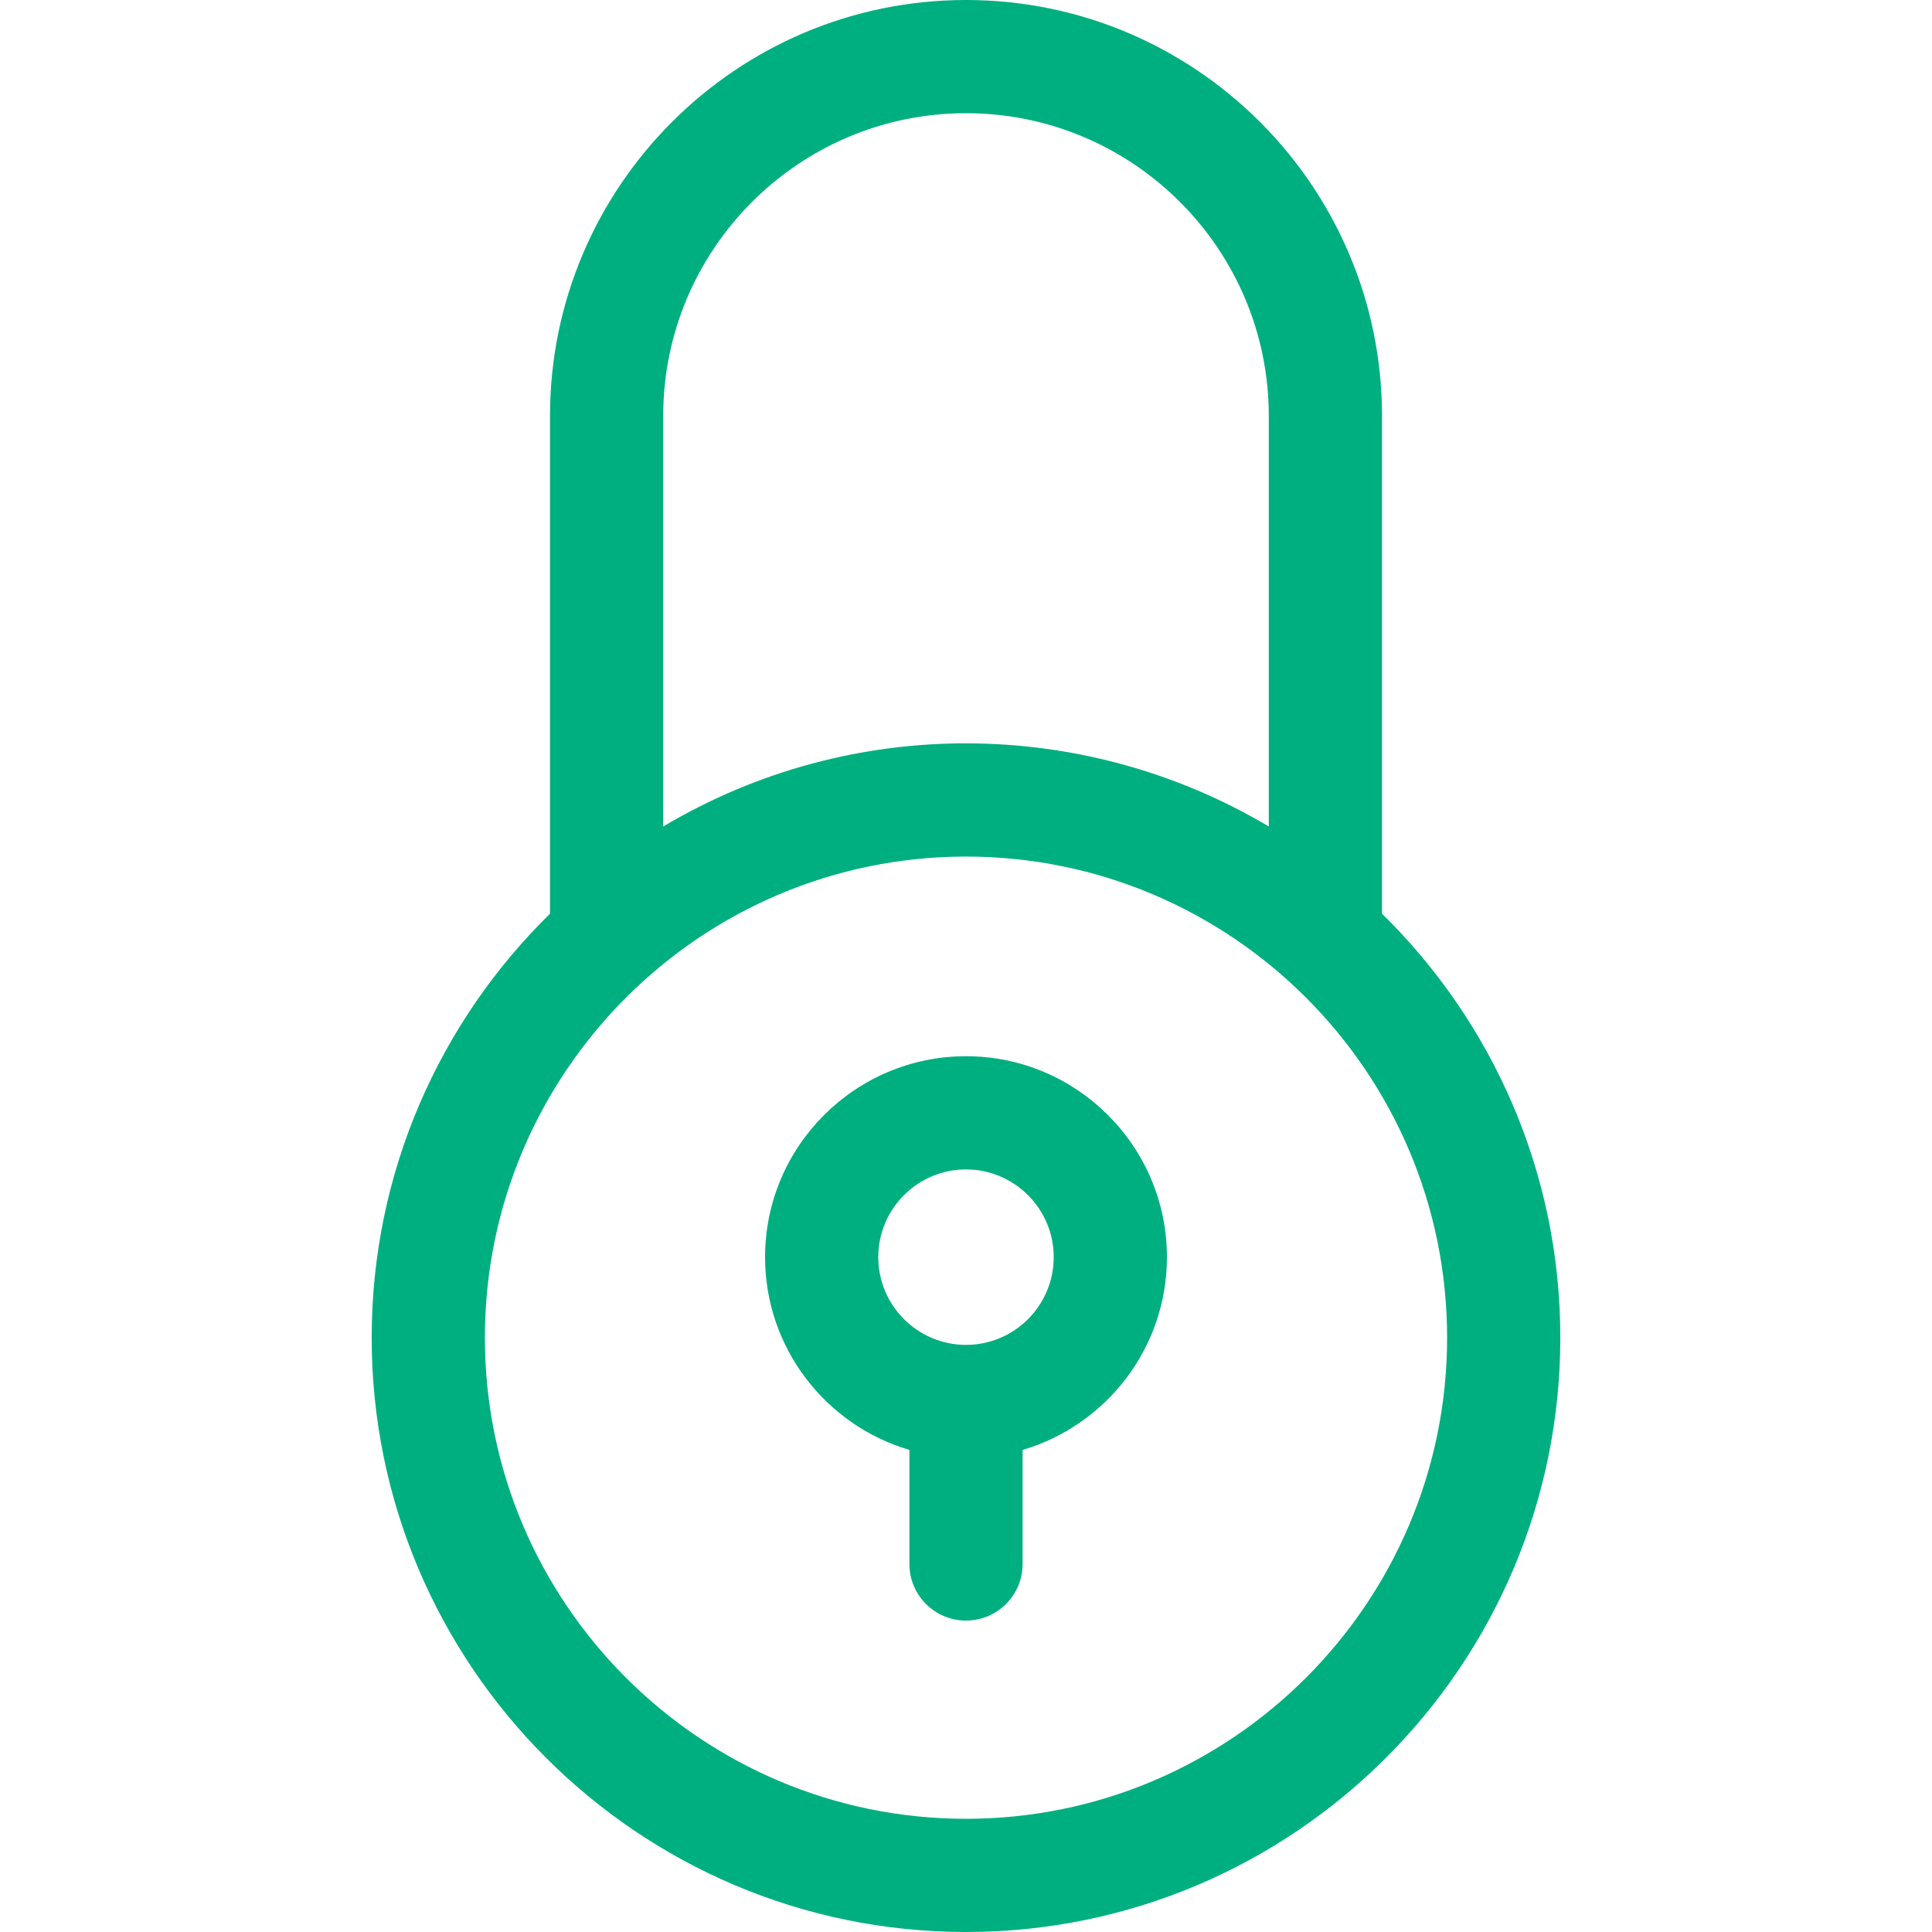 <?xml version="1.0"?>
<svg xmlns="http://www.w3.org/2000/svg" id="Capa_1" enable-background="new 0 0 512 512" height="512px" viewBox="0 0 512 512" width="512px"><g><g><g><path d="m366.245 242.136v-131.891c0-60.789-49.455-110.245-110.245-110.245s-110.245 49.456-110.245 110.245v131.891c-29.144 28.599-47.255 68.403-47.255 112.364 0 86.846 70.654 157.5 157.5 157.5s157.5-70.654 157.5-157.5c0-43.961-18.111-83.765-47.255-112.364zm-190.49-131.891c0-44.247 35.997-80.245 80.245-80.245s80.245 35.998 80.245 80.245v108.783c-48.586-28.889-110.267-29.863-160.49 0zm80.245 371.755c-70.304 0-127.5-57.196-127.5-127.5s57.196-127.5 127.5-127.5 127.5 57.196 127.5 127.5-57.196 127.5-127.5 127.5z" data-original="#000000" class="active-path" data-old_color="#000000" fill="#00AF80"/></g><g><path d="m256 279.908c-29.362 0-53.25 23.888-53.25 53.25 0 24.154 16.17 44.59 38.25 51.085v30.226c0 8.284 6.716 15 15 15s15-6.716 15-15v-30.226c22.08-6.495 38.25-26.931 38.25-51.085 0-29.363-23.888-53.25-53.25-53.25zm0 76.5c-12.82 0-23.25-10.43-23.25-23.25s10.43-23.25 23.25-23.25 23.25 10.43 23.25 23.25-10.43 23.25-23.25 23.25z" data-original="#000000" class="active-path" data-old_color="#000000" fill="#00AF80"/></g></g></g> </svg>
